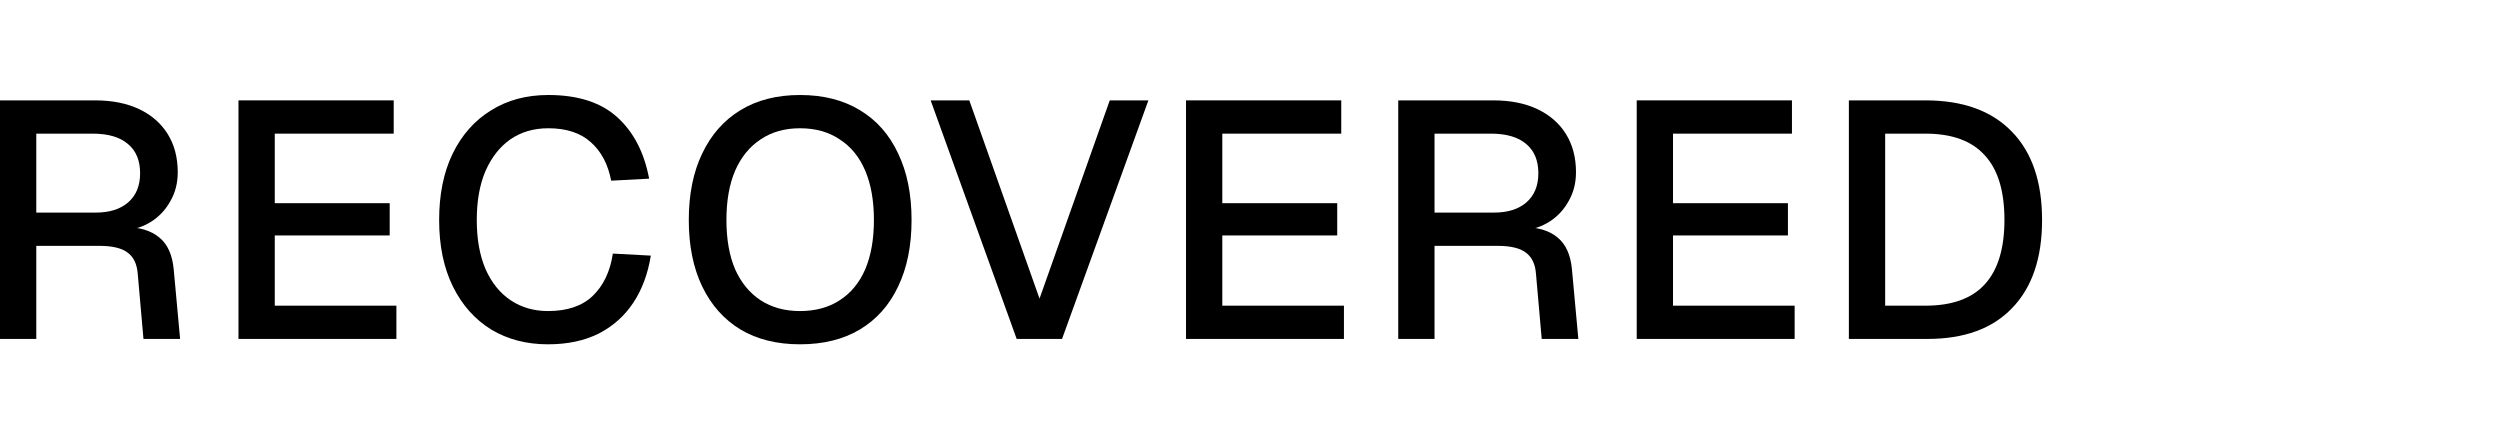 <?xml version="1.0" encoding="UTF-8"?> <svg xmlns="http://www.w3.org/2000/svg" width="250" height="44" viewBox="0 0 250 44" fill="none"><path d="M184.887 33.893V10.037H192.548C196.288 10.037 199.167 11.079 201.183 13.162C203.199 15.223 204.207 18.168 204.207 21.999C204.207 25.807 203.21 28.741 201.216 30.802C199.245 32.863 196.423 33.893 192.749 33.893H184.887ZM188.516 30.567H192.548C195.191 30.567 197.162 29.861 198.461 28.45C199.783 27.016 200.444 24.866 200.444 21.999C200.444 19.087 199.783 16.925 198.461 15.514C197.162 14.08 195.191 13.364 192.548 13.364H188.516V30.567Z" fill="black"></path><path d="M163.672 33.893V10.037H179.195V13.364H167.301V20.319H178.792V23.544H167.301V30.567H179.464V33.893H163.672Z" fill="black"></path><path d="M139.824 33.893V10.037H149.333C151.035 10.037 152.503 10.328 153.735 10.911C154.967 11.493 155.919 12.322 156.591 13.397C157.263 14.472 157.599 15.749 157.599 17.227C157.599 18.303 157.352 19.266 156.859 20.117C156.389 20.968 155.751 21.651 154.944 22.167C154.16 22.66 153.32 22.939 152.424 23.007L152.256 22.704C153.757 22.704 154.922 23.052 155.751 23.746C156.579 24.418 157.061 25.482 157.195 26.938L157.834 33.893H154.171L153.6 27.408C153.533 26.445 153.208 25.739 152.626 25.291C152.043 24.821 151.091 24.586 149.77 24.586H143.453V33.893H139.824ZM143.453 21.259H149.4C150.767 21.259 151.842 20.924 152.626 20.252C153.432 19.557 153.835 18.583 153.835 17.328C153.835 16.052 153.432 15.077 152.626 14.405C151.819 13.711 150.643 13.364 149.098 13.364H143.453V21.259Z" fill="black"></path><path d="M118.602 33.893V10.037H134.125V13.364H122.23V20.319H133.722V23.544H122.23V30.567H134.394V33.893H118.602Z" fill="black"></path><path d="M101.668 33.893L93.066 10.037H96.93L103.953 29.861L110.975 10.037H114.839L106.204 33.893H101.668Z" fill="black"></path><path d="M80.001 34.431C77.693 34.431 75.711 33.938 74.053 32.953C72.396 31.945 71.119 30.511 70.223 28.652C69.327 26.793 68.879 24.575 68.879 21.999C68.879 19.423 69.327 17.206 70.223 15.346C71.119 13.465 72.396 12.02 74.053 11.012C75.711 10.004 77.693 9.5 80.001 9.5C82.33 9.5 84.324 10.004 85.981 11.012C87.661 12.02 88.938 13.465 89.812 15.346C90.708 17.206 91.156 19.423 91.156 21.999C91.156 24.575 90.708 26.793 89.812 28.652C88.938 30.511 87.661 31.945 85.981 32.953C84.324 33.938 82.33 34.431 80.001 34.431ZM80.001 31.105C81.546 31.105 82.868 30.746 83.965 30.03C85.085 29.313 85.936 28.282 86.519 26.938C87.101 25.572 87.392 23.926 87.392 21.999C87.392 20.073 87.101 18.426 86.519 17.06C85.936 15.694 85.085 14.652 83.965 13.935C82.868 13.196 81.546 12.826 80.001 12.826C78.477 12.826 77.167 13.196 76.069 13.935C74.972 14.652 74.121 15.694 73.516 17.06C72.933 18.426 72.642 20.073 72.642 21.999C72.642 23.926 72.933 25.572 73.516 26.938C74.121 28.282 74.972 29.313 76.069 30.03C77.167 30.746 78.477 31.105 80.001 31.105Z" fill="black"></path><path d="M54.8 34.431C52.65 34.431 50.757 33.938 49.122 32.953C47.487 31.945 46.21 30.511 45.292 28.652C44.373 26.793 43.914 24.575 43.914 21.999C43.914 19.446 44.362 17.239 45.258 15.38C46.176 13.498 47.453 12.054 49.089 11.046C50.724 10.015 52.639 9.5 54.834 9.5C57.791 9.5 60.087 10.239 61.722 11.718C63.357 13.196 64.421 15.246 64.914 17.866L61.117 18.068C60.804 16.433 60.132 15.156 59.101 14.238C58.071 13.297 56.648 12.826 54.834 12.826C53.378 12.826 52.112 13.196 51.037 13.935C49.984 14.674 49.156 15.727 48.551 17.094C47.968 18.46 47.677 20.095 47.677 21.999C47.677 23.903 47.968 25.538 48.551 26.905C49.156 28.271 49.996 29.313 51.071 30.03C52.146 30.746 53.389 31.105 54.8 31.105C56.727 31.105 58.217 30.601 59.269 29.593C60.344 28.562 61.017 27.151 61.285 25.359L65.082 25.561C64.791 27.375 64.209 28.943 63.335 30.265C62.461 31.586 61.308 32.617 59.874 33.356C58.441 34.073 56.749 34.431 54.8 34.431Z" fill="black"></path><path d="M23.848 33.893V10.037H39.371V13.364H27.477V20.319H38.968V23.544H27.477V30.567H39.64V33.893H23.848Z" fill="black"></path><path d="M0 33.893V10.037H9.509C11.211 10.037 12.678 10.328 13.91 10.911C15.142 11.493 16.094 12.322 16.766 13.397C17.438 14.472 17.774 15.749 17.774 17.227C17.774 18.303 17.528 19.266 17.035 20.117C16.565 20.968 15.926 21.651 15.12 22.167C14.336 22.66 13.496 22.939 12.6 23.007L12.432 22.704C13.933 22.704 15.098 23.052 15.926 23.746C16.755 24.418 17.237 25.482 17.371 26.938L18.01 33.893H14.347L13.776 27.408C13.709 26.445 13.384 25.739 12.802 25.291C12.219 24.821 11.267 24.586 9.946 24.586H3.629V33.893H0ZM3.629 21.259H9.576C10.942 21.259 12.018 20.924 12.802 20.252C13.608 19.557 14.011 18.583 14.011 17.328C14.011 16.052 13.608 15.077 12.802 14.405C11.995 13.711 10.819 13.364 9.274 13.364H3.629V21.259Z" fill="black"></path></svg> 